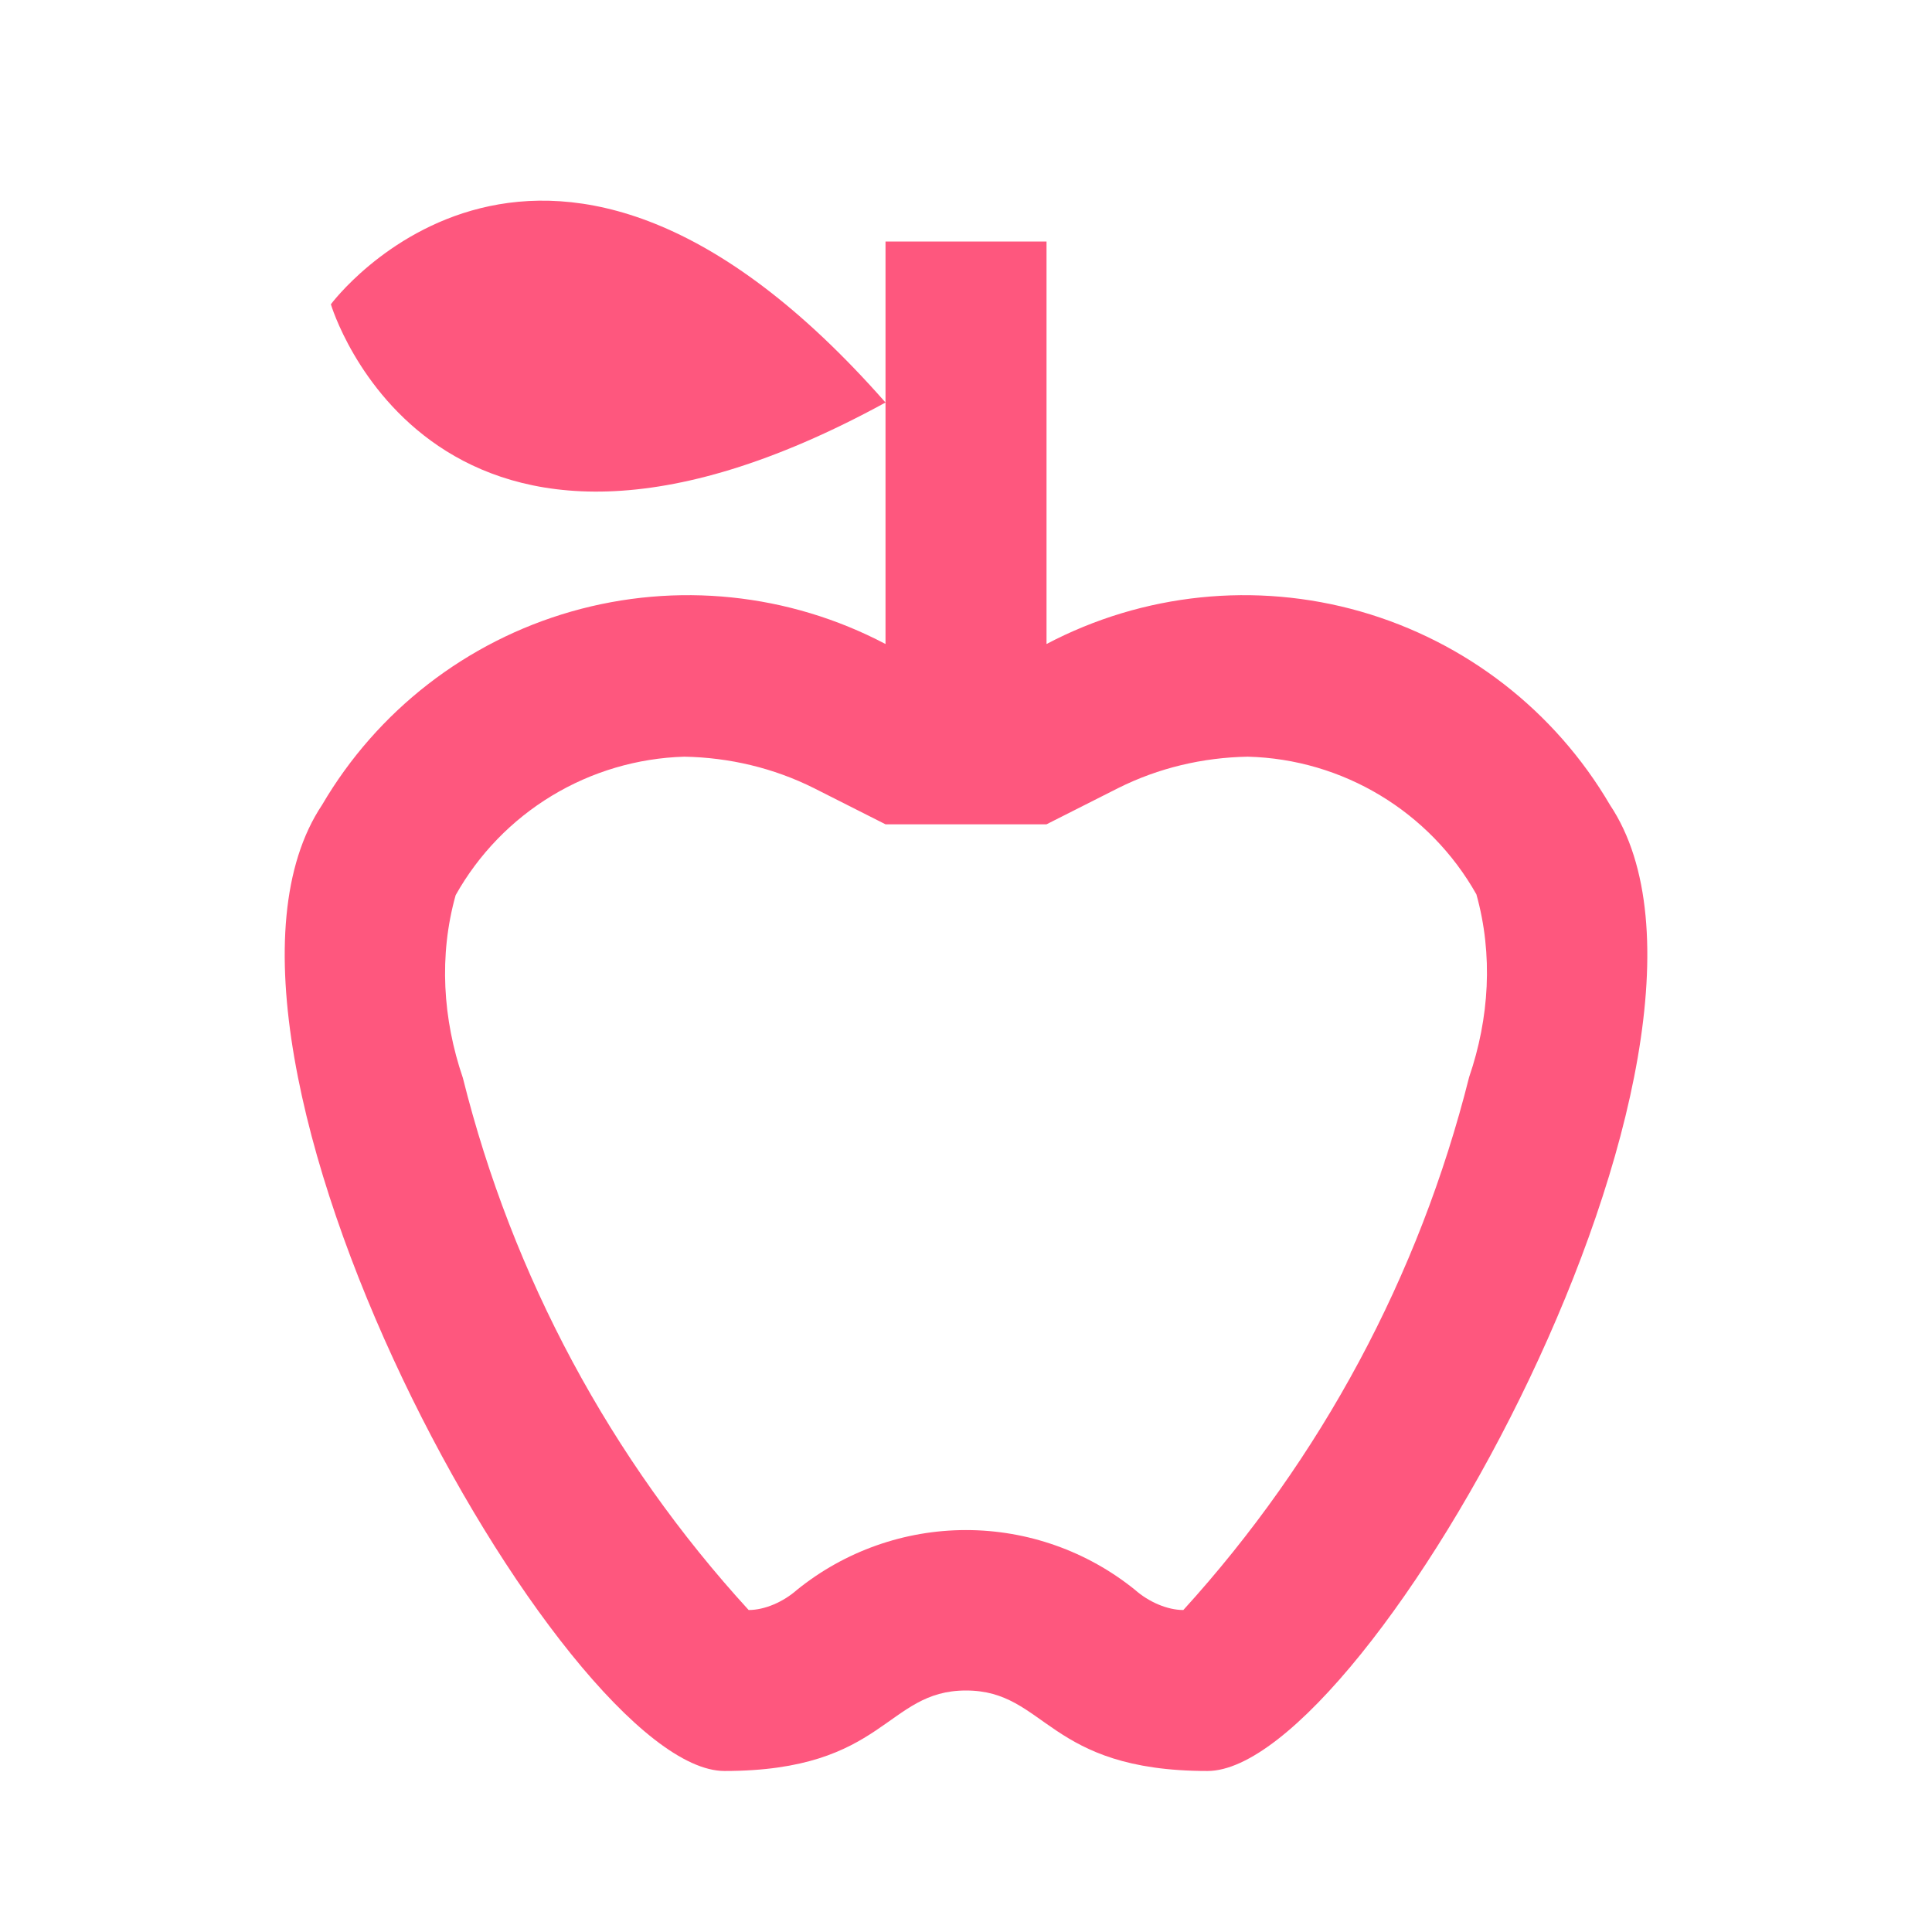 <svg width="50" height="50" viewBox="0 0 50 50" fill="none" xmlns="http://www.w3.org/2000/svg">
<path d="M41.667 20.833C40.24 18.395 37.927 16.602 35.211 15.825C32.494 15.049 29.583 15.351 27.084 16.667V6.25H22.917V16.667C20.417 15.351 17.506 15.049 14.79 15.825C12.073 16.602 9.761 18.395 8.334 20.833C4.167 27.083 14.584 45.833 18.75 45.833C22.917 45.833 22.917 43.75 25 43.75C27.084 43.75 27.084 45.833 31.25 45.833C35.417 45.833 45.834 27.083 41.667 20.833ZM38.021 27.875C36.729 33.021 34.188 37.75 30.625 41.667C30.209 41.667 29.729 41.458 29.375 41.146C28.137 40.145 26.593 39.598 25 39.598C23.408 39.598 21.863 40.145 20.625 41.146C20.271 41.458 19.792 41.667 19.375 41.667C15.803 37.763 13.261 33.03 11.979 27.896C11.459 26.375 11.354 24.729 11.792 23.167C12.385 22.109 13.242 21.224 14.278 20.596C15.315 19.968 16.497 19.619 17.709 19.583C18.875 19.604 20.021 19.875 21.063 20.396L22.917 21.333H27.084L28.938 20.396C29.979 19.875 31.125 19.604 32.292 19.583C34.75 19.646 37 21 38.209 23.146C38.646 24.708 38.542 26.354 38.021 27.875ZM22.917 10.417C11.209 16.812 8.563 7.875 8.563 7.875C8.563 7.875 14.104 0.396 22.917 10.417Z" fill="#FE577E"/>
</svg>
